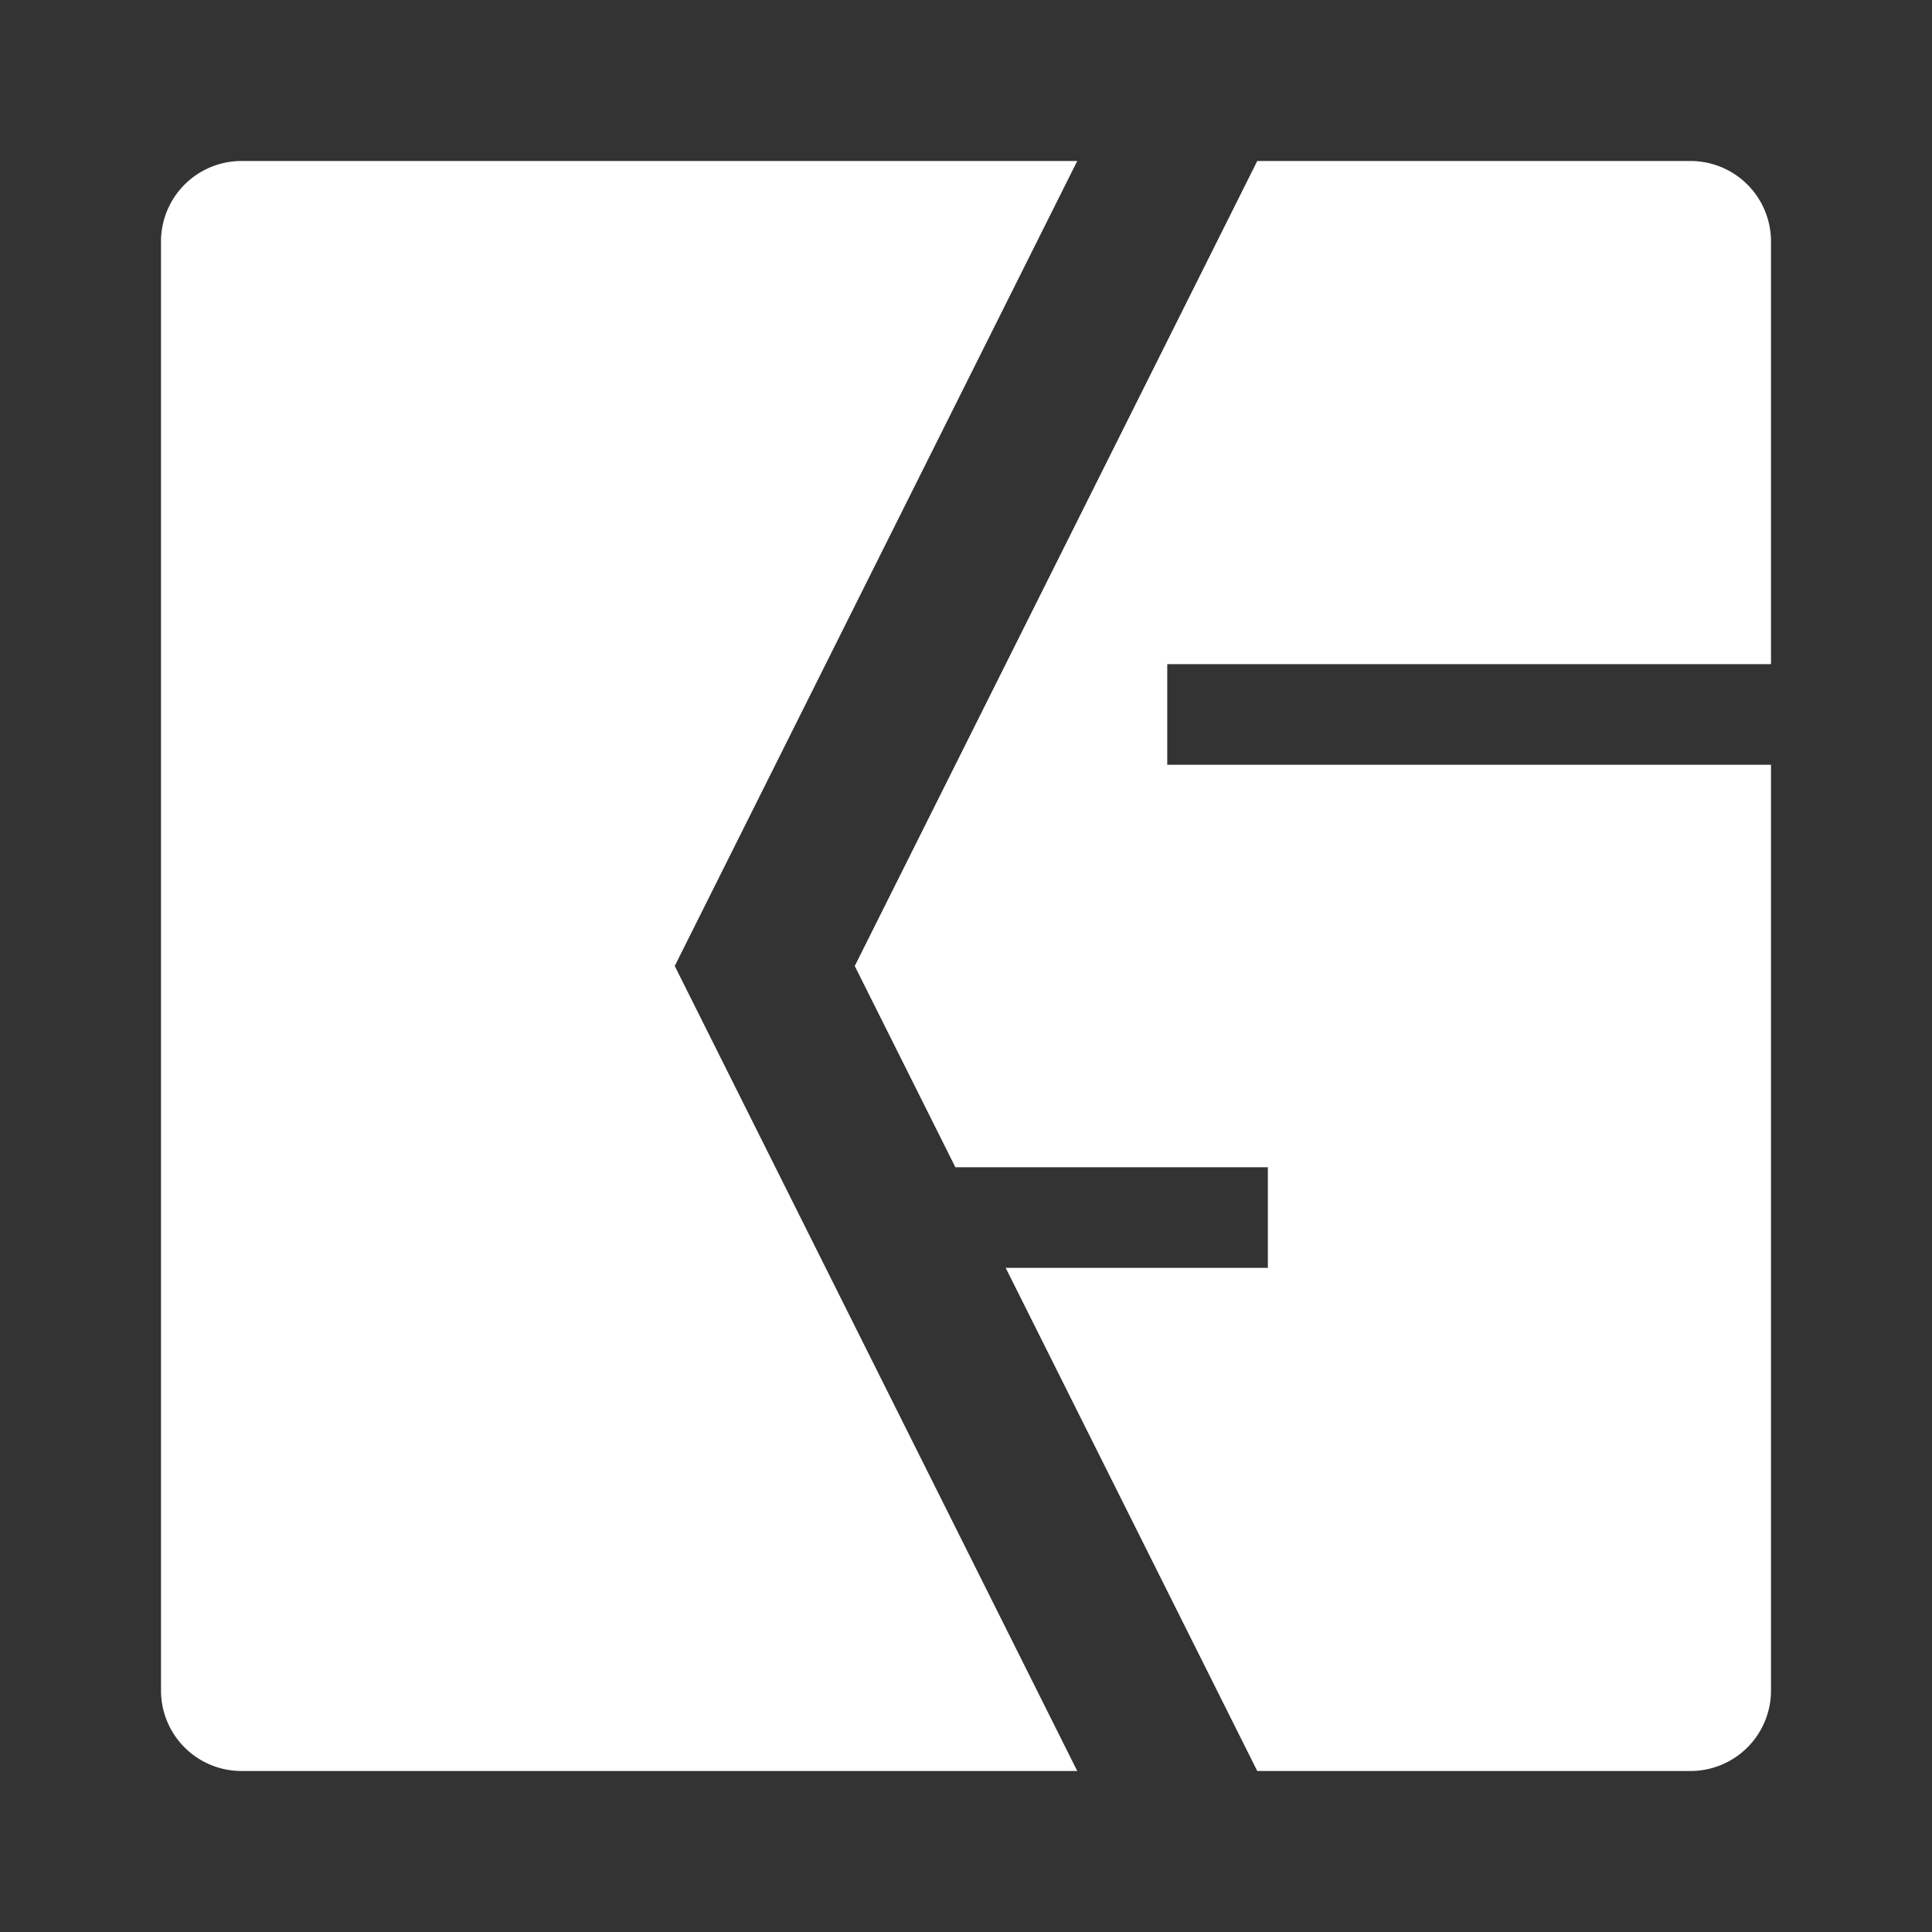 <svg width="24" height="24" fill="none" xmlns="http://www.w3.org/2000/svg"><rect width="100%" height="100%" fill="#333333" stroke="none"/><path d="M2 3a1 1 0 011-1h10.382l-5 10 5 10H3a1 1 0 01-1-1V3z" fill="#fff"/><path d="M15.618 22H21a1 1 0 001-1V9.5h-7.5V8.25H22V3a1 1 0 00-1-1h-5.382l-5 10 1.25 2.5h3.882v1.25h-3.257L15.618 22z" fill="#fff"/></svg>